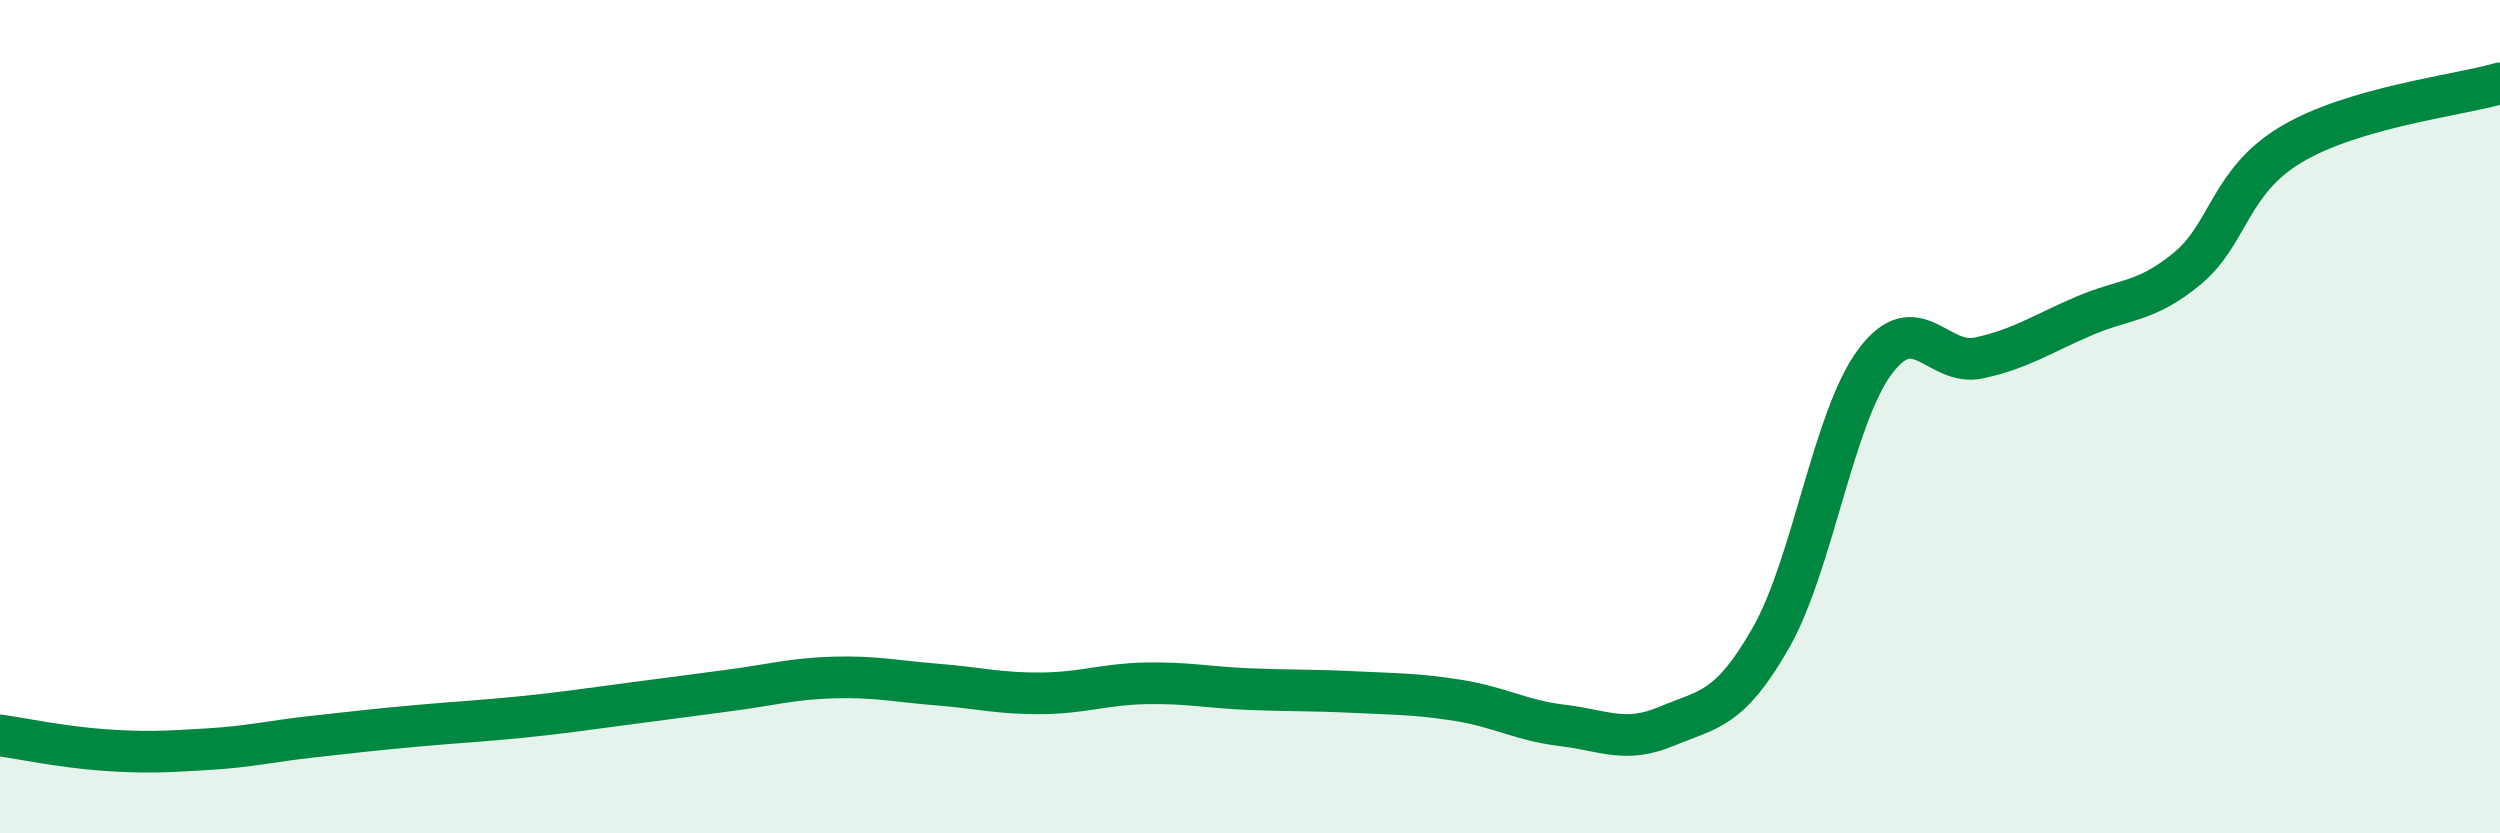 
    <svg width="60" height="20" viewBox="0 0 60 20" xmlns="http://www.w3.org/2000/svg">
      <path
        d="M 0,17.65 C 0.5,17.72 1.5,17.93 2.5,18 C 3.5,18.07 4,18.04 5,17.98 C 6,17.92 6.5,17.79 7.5,17.68 C 8.5,17.57 9,17.51 10,17.42 C 11,17.33 11.5,17.31 12.5,17.21 C 13.5,17.11 14,17.03 15,16.9 C 16,16.77 16.5,16.7 17.5,16.57 C 18.5,16.44 19,16.29 20,16.26 C 21,16.23 21.5,16.35 22.5,16.43 C 23.5,16.51 24,16.65 25,16.64 C 26,16.63 26.5,16.42 27.5,16.4 C 28.5,16.38 29,16.5 30,16.54 C 31,16.58 31.5,16.56 32.5,16.61 C 33.5,16.66 34,16.65 35,16.81 C 36,16.97 36.5,17.29 37.5,17.41 C 38.5,17.53 39,17.85 40,17.43 C 41,17.01 41.5,17.06 42.5,15.31 C 43.5,13.56 44,10.02 45,8.68 C 46,7.34 46.5,8.81 47.5,8.59 C 48.5,8.37 49,8.02 50,7.59 C 51,7.16 51.5,7.27 52.5,6.44 C 53.5,5.61 53.5,4.35 55,3.46 C 56.5,2.57 59,2.29 60,2L60 20L0 20Z"
        fill="#008740"
        opacity="0.1"
        stroke-linecap="round"
        stroke-linejoin="round"
      />
      <path
        d="M 0,17.65 C 0.5,17.72 1.5,17.93 2.5,18 C 3.5,18.07 4,18.04 5,17.98 C 6,17.92 6.5,17.79 7.5,17.68 C 8.5,17.57 9,17.51 10,17.42 C 11,17.33 11.5,17.31 12.5,17.21 C 13.5,17.11 14,17.03 15,16.9 C 16,16.77 16.5,16.7 17.5,16.57 C 18.5,16.44 19,16.29 20,16.26 C 21,16.23 21.5,16.35 22.5,16.43 C 23.5,16.51 24,16.65 25,16.64 C 26,16.63 26.5,16.42 27.5,16.4 C 28.5,16.38 29,16.5 30,16.54 C 31,16.58 31.5,16.56 32.5,16.61 C 33.5,16.66 34,16.65 35,16.81 C 36,16.97 36.5,17.29 37.5,17.41 C 38.5,17.53 39,17.85 40,17.43 C 41,17.01 41.5,17.06 42.5,15.31 C 43.5,13.56 44,10.02 45,8.68 C 46,7.34 46.5,8.81 47.5,8.59 C 48.5,8.37 49,8.02 50,7.59 C 51,7.16 51.5,7.27 52.5,6.44 C 53.5,5.61 53.5,4.35 55,3.46 C 56.5,2.57 59,2.29 60,2"
        stroke="#008740"
        stroke-width="1"
        fill="none"
        stroke-linecap="round"
        stroke-linejoin="round"
      />
    </svg>
  